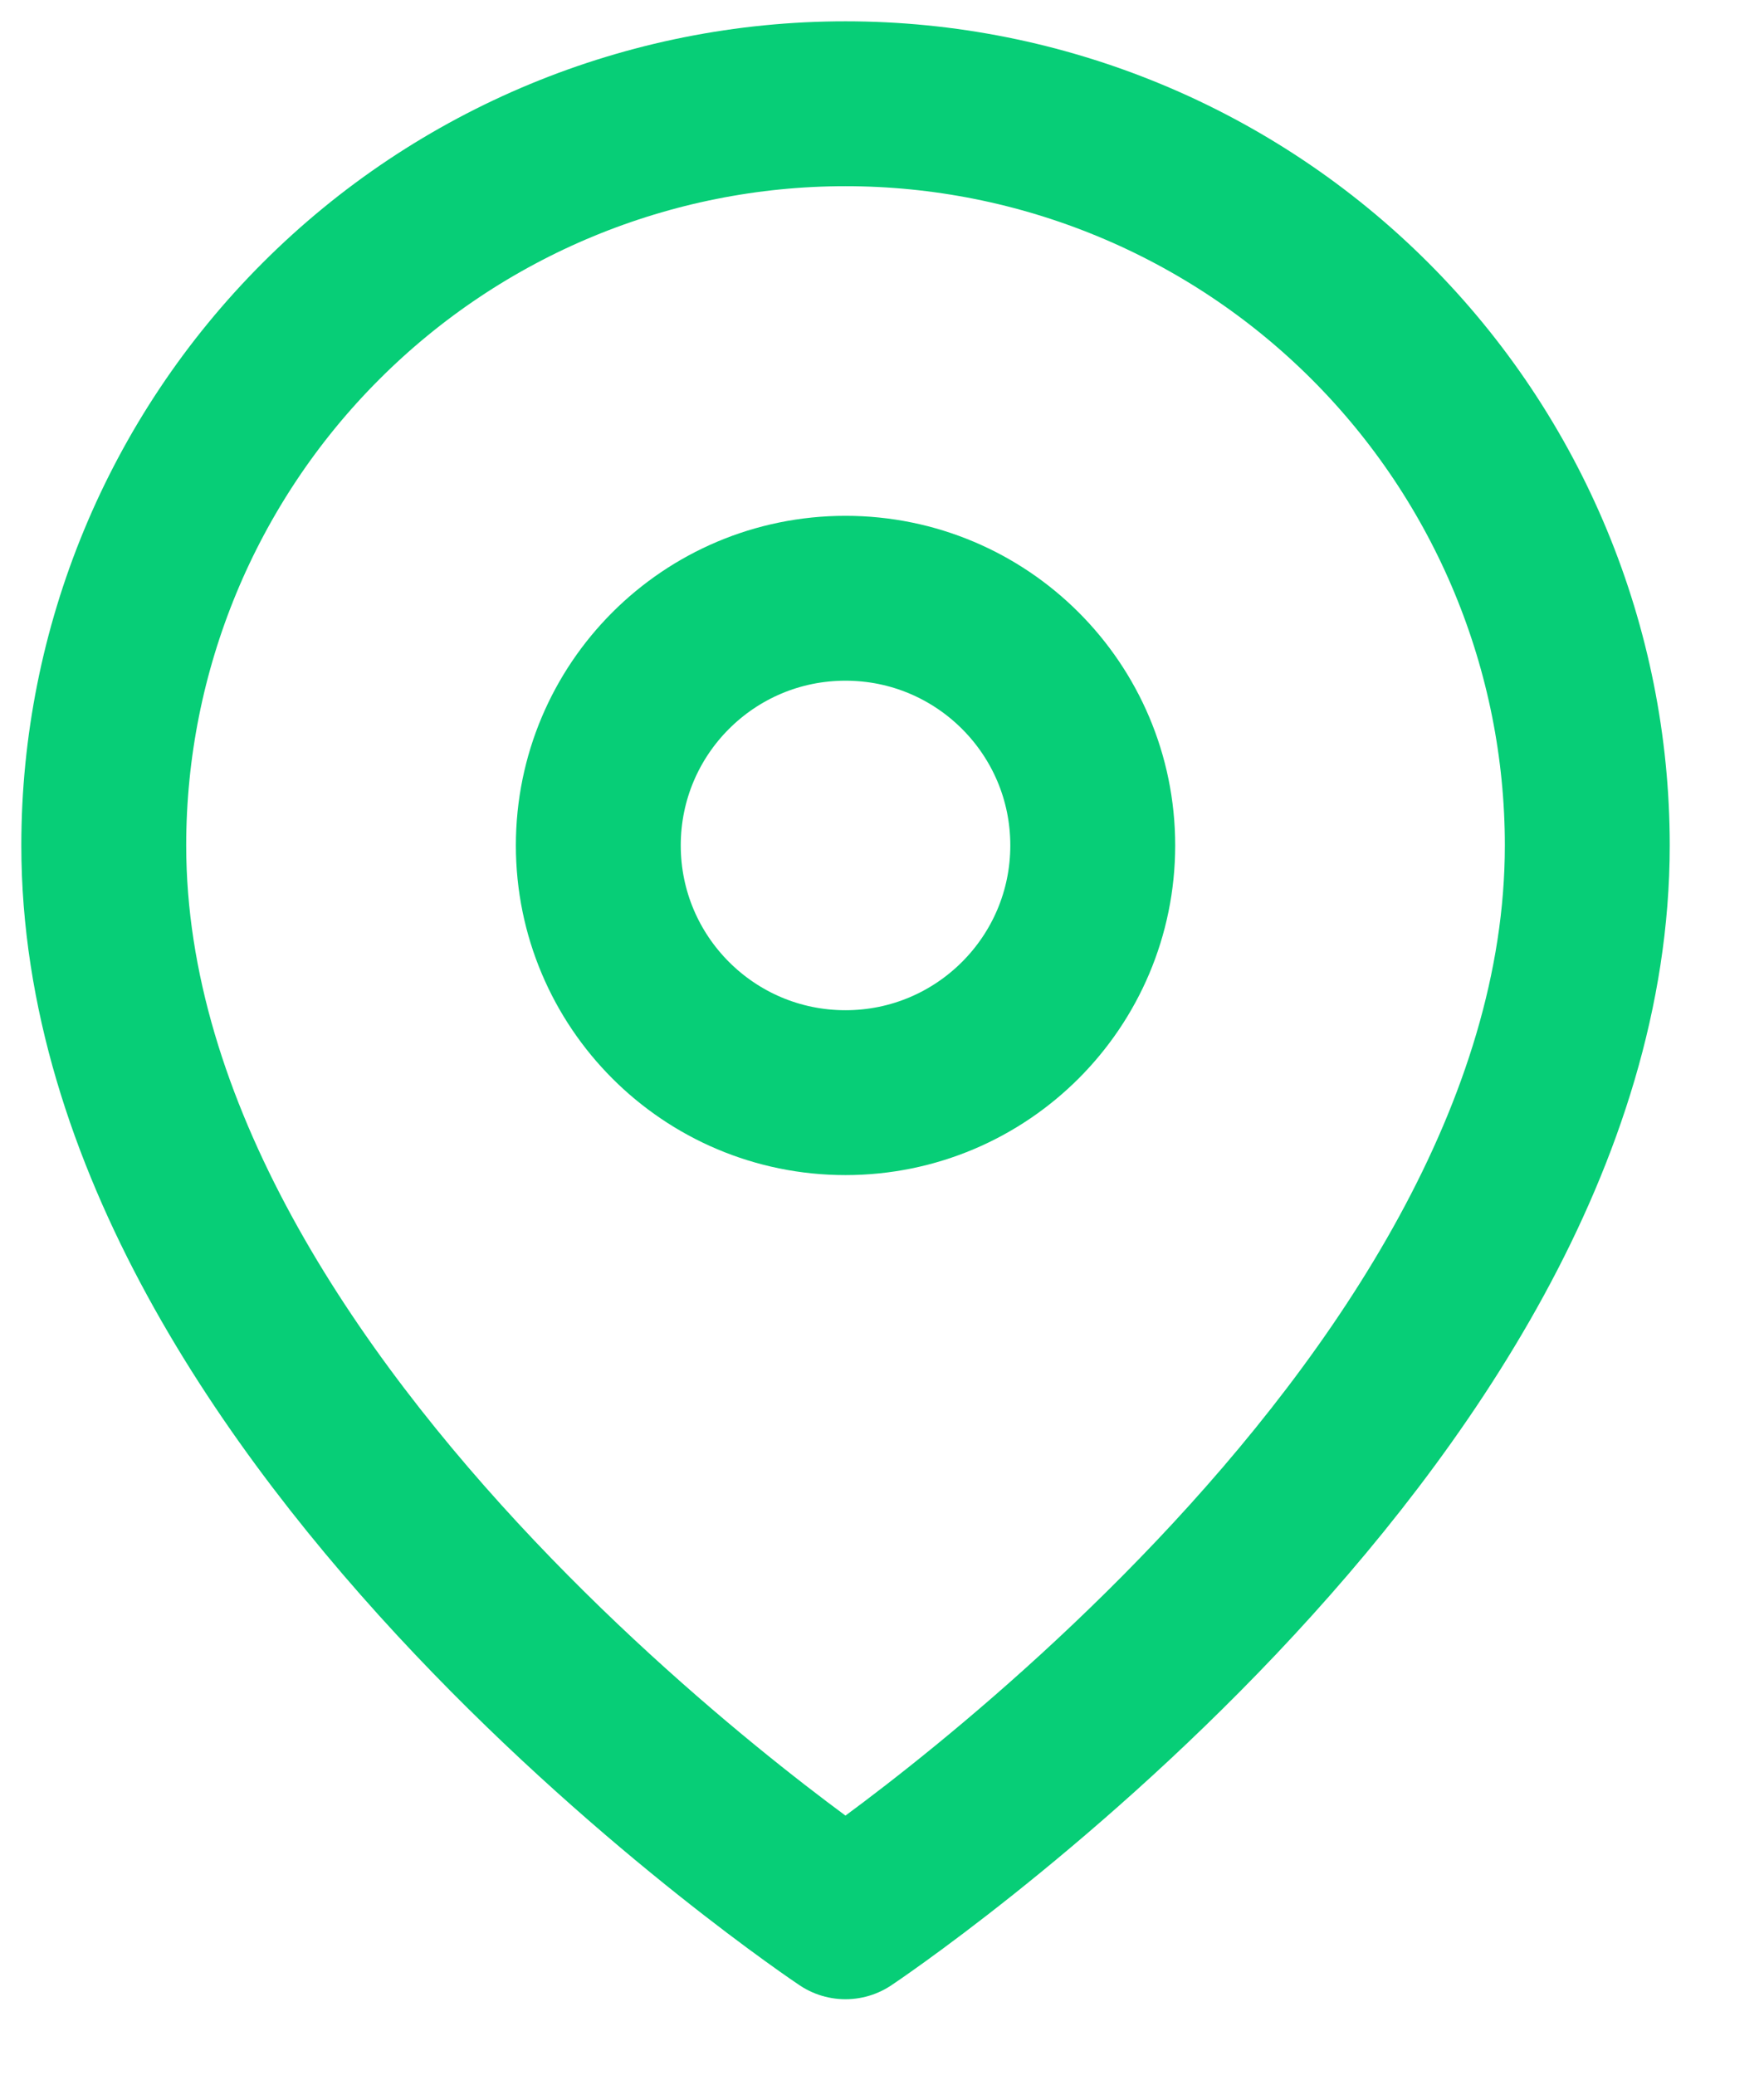 <svg width="17" height="20" viewBox="0 0 17 20" fill="none" xmlns="http://www.w3.org/2000/svg">
<path d="M15.297 8.148C15.297 13.708 8.148 18.474 8.148 18.474C8.148 18.474 1 13.708 1 8.148C1 6.252 1.753 4.434 3.094 3.094C4.434 1.753 6.252 1 8.148 1C10.044 1 11.862 1.753 13.203 3.094C14.543 4.434 15.297 6.252 15.297 8.148Z" stroke="#07CE77" stroke-width="1.589" stroke-linecap="round" stroke-linejoin="round"/>
<path d="M8.148 10.531C9.464 10.531 10.531 9.464 10.531 8.148C10.531 6.832 9.464 5.766 8.148 5.766C6.832 5.766 5.766 6.832 5.766 8.148C5.766 9.464 6.832 10.531 8.148 10.531Z" stroke="#07CE77" stroke-width="1.589" stroke-linecap="round" stroke-linejoin="round"/>
</svg>
